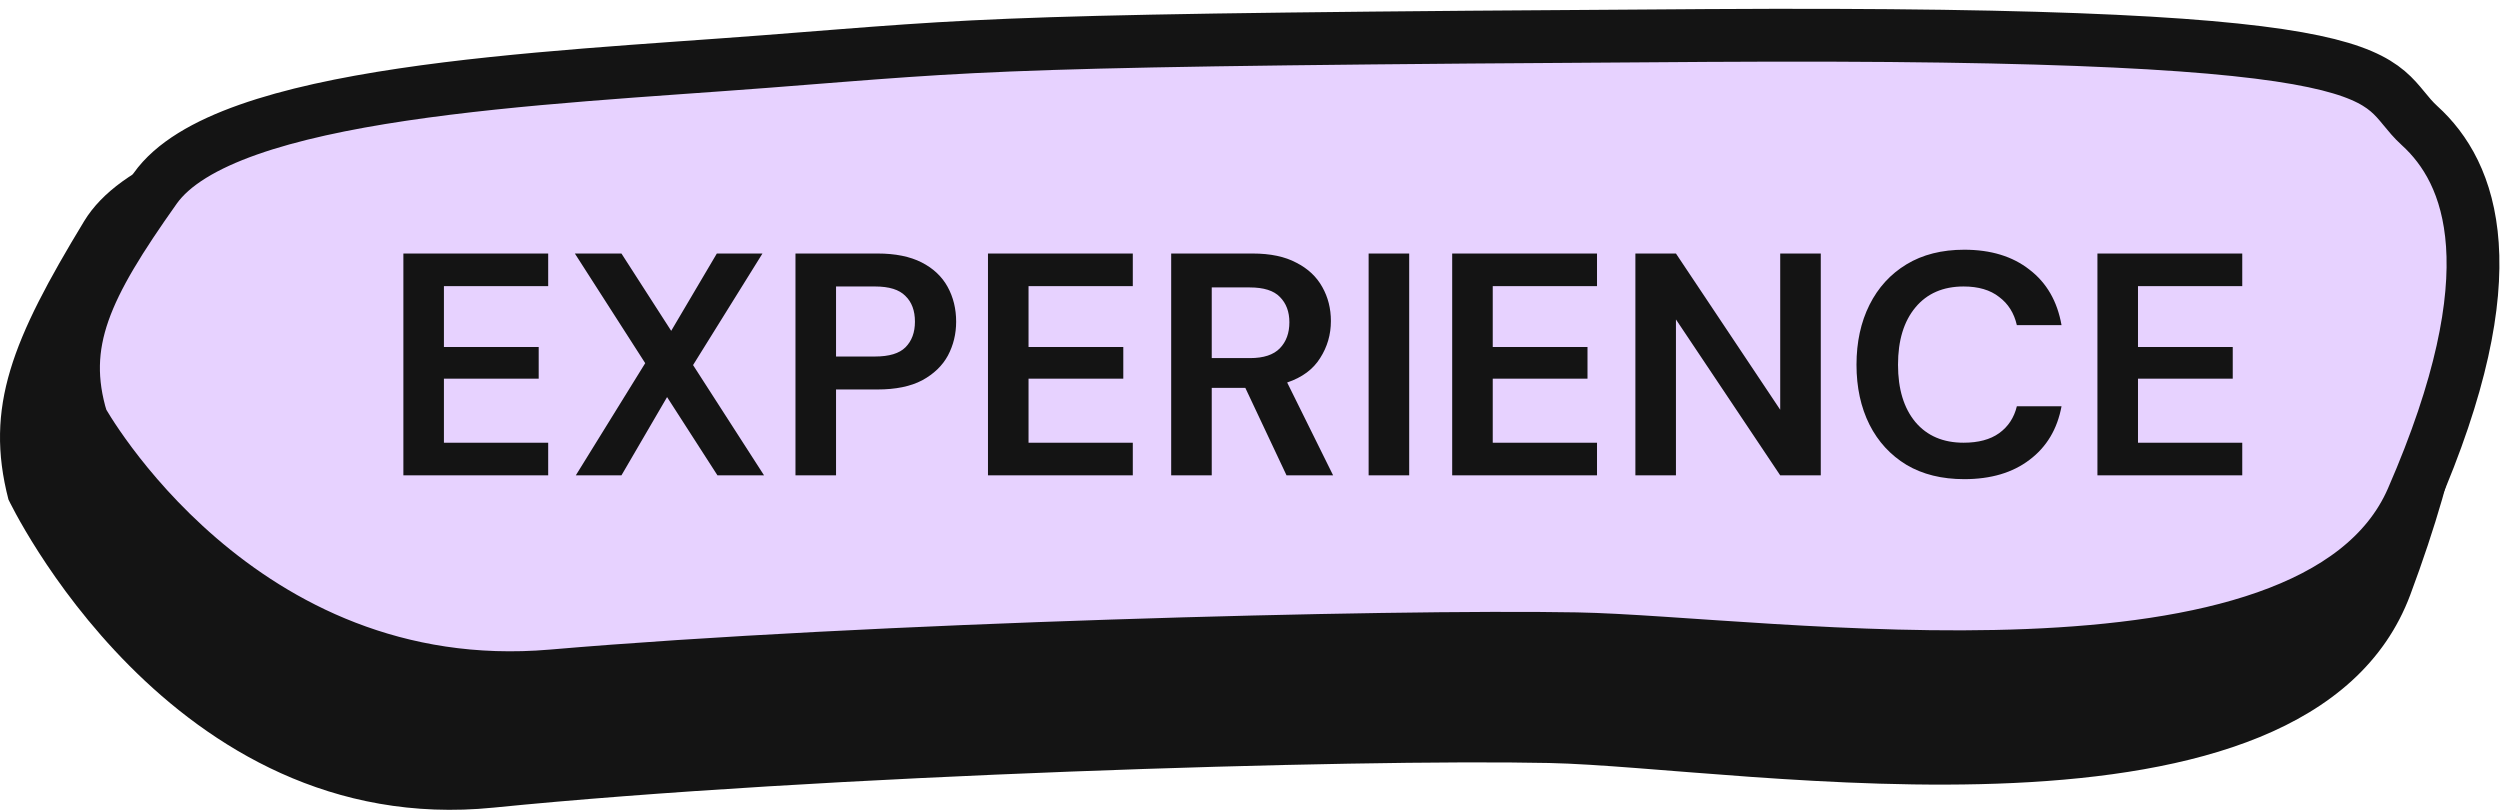 <svg width="142" height="46" viewBox="0 0 142 46" fill="none" xmlns="http://www.w3.org/2000/svg">
<path d="M0.48 28.372C0.48 28.372 9.618 47.719 28.024 45.874C46.427 44.029 77.002 43.106 87.985 43.338C98.968 43.567 131.102 49.322 136.905 33.783C142.706 18.245 140.361 11.47 137.341 8.268C134.321 5.066 137.752 1.808 95.627 2.105C53.502 2.402 53.694 2.697 40.541 3.883C27.389 5.068 8.854 5.846 4.779 12.563C0.705 19.281 -0.887 23.101 0.48 28.372Z" fill="#141414"/>
<path d="M4.638 23.845C4.638 23.845 13.505 39.925 31.363 38.391C49.221 36.858 78.886 36.092 89.545 36.283C100.204 36.475 131.382 41.256 137.011 28.343C142.639 15.43 140.362 9.798 137.433 7.137C134.503 4.477 137.833 1.769 96.957 2.016C56.082 2.262 56.268 2.508 43.507 3.493C30.746 4.477 12.762 5.123 8.811 10.706C4.857 16.289 3.312 19.463 4.641 23.845H4.638Z" fill="#E7D2FF" stroke="#141414" stroke-width="3" stroke-miterlimit="10"/>
<path d="M22.912 27V14.4H31.137V16.254H25.215V19.71H30.598V21.51H25.215V25.146H31.137V27H22.912ZM32.706 27L36.648 20.628L32.652 14.4H35.298L38.124 18.792L40.716 14.4H43.308L39.366 20.736L43.398 27H40.752L37.89 22.554L35.298 27H32.706ZM45.183 27V14.4H49.845C50.853 14.4 51.687 14.568 52.347 14.904C53.007 15.24 53.499 15.702 53.823 16.29C54.147 16.878 54.309 17.538 54.309 18.27C54.309 18.966 54.153 19.608 53.841 20.196C53.529 20.772 53.043 21.24 52.383 21.6C51.723 21.948 50.877 22.122 49.845 22.122H47.487V27H45.183ZM47.487 20.25H49.701C50.505 20.25 51.081 20.076 51.429 19.728C51.789 19.368 51.969 18.882 51.969 18.27C51.969 17.646 51.789 17.16 51.429 16.812C51.081 16.452 50.505 16.272 49.701 16.272H47.487V20.25ZM56.117 27V14.4H64.343V16.254H58.421V19.71H63.803V21.51H58.421V25.146H64.343V27H56.117ZM66.523 27V14.4H71.149C72.157 14.4 72.985 14.574 73.633 14.922C74.293 15.258 74.785 15.72 75.109 16.308C75.433 16.884 75.595 17.526 75.595 18.234C75.595 19.002 75.391 19.704 74.983 20.34C74.587 20.976 73.963 21.438 73.111 21.726L75.721 27H73.075L70.735 22.032H68.827V27H66.523ZM68.827 20.34H71.005C71.773 20.34 72.337 20.154 72.697 19.782C73.057 19.41 73.237 18.918 73.237 18.306C73.237 17.706 73.057 17.226 72.697 16.866C72.349 16.506 71.779 16.326 70.987 16.326H68.827V20.34ZM77.738 27V14.4H80.042V27H77.738ZM82.484 27V14.4H90.71V16.254H84.788V19.71H90.17V21.51H84.788V25.146H90.71V27H82.484ZM92.89 27V14.4H95.194L101.116 23.274V14.4H103.42V27H101.116L95.194 18.144V27H92.89ZM111.569 27.216C110.297 27.216 109.205 26.946 108.293 26.406C107.381 25.854 106.679 25.092 106.187 24.12C105.695 23.136 105.449 22.002 105.449 20.718C105.449 19.434 105.695 18.3 106.187 17.316C106.679 16.332 107.381 15.564 108.293 15.012C109.205 14.46 110.297 14.184 111.569 14.184C113.081 14.184 114.317 14.562 115.277 15.318C116.249 16.062 116.855 17.112 117.095 18.468H114.557C114.401 17.784 114.065 17.25 113.549 16.866C113.045 16.47 112.373 16.272 111.533 16.272C110.369 16.272 109.457 16.668 108.797 17.46C108.137 18.252 107.807 19.338 107.807 20.718C107.807 22.098 108.137 23.184 108.797 23.976C109.457 24.756 110.369 25.146 111.533 25.146C112.373 25.146 113.045 24.966 113.549 24.606C114.065 24.234 114.401 23.724 114.557 23.076H117.095C116.855 24.372 116.249 25.386 115.277 26.118C114.317 26.85 113.081 27.216 111.569 27.216ZM119.134 27V14.4H127.36V16.254H121.438V19.71H126.82V21.51H121.438V25.146H127.36V27H119.134Z" fill="#141414"/>
</svg>
